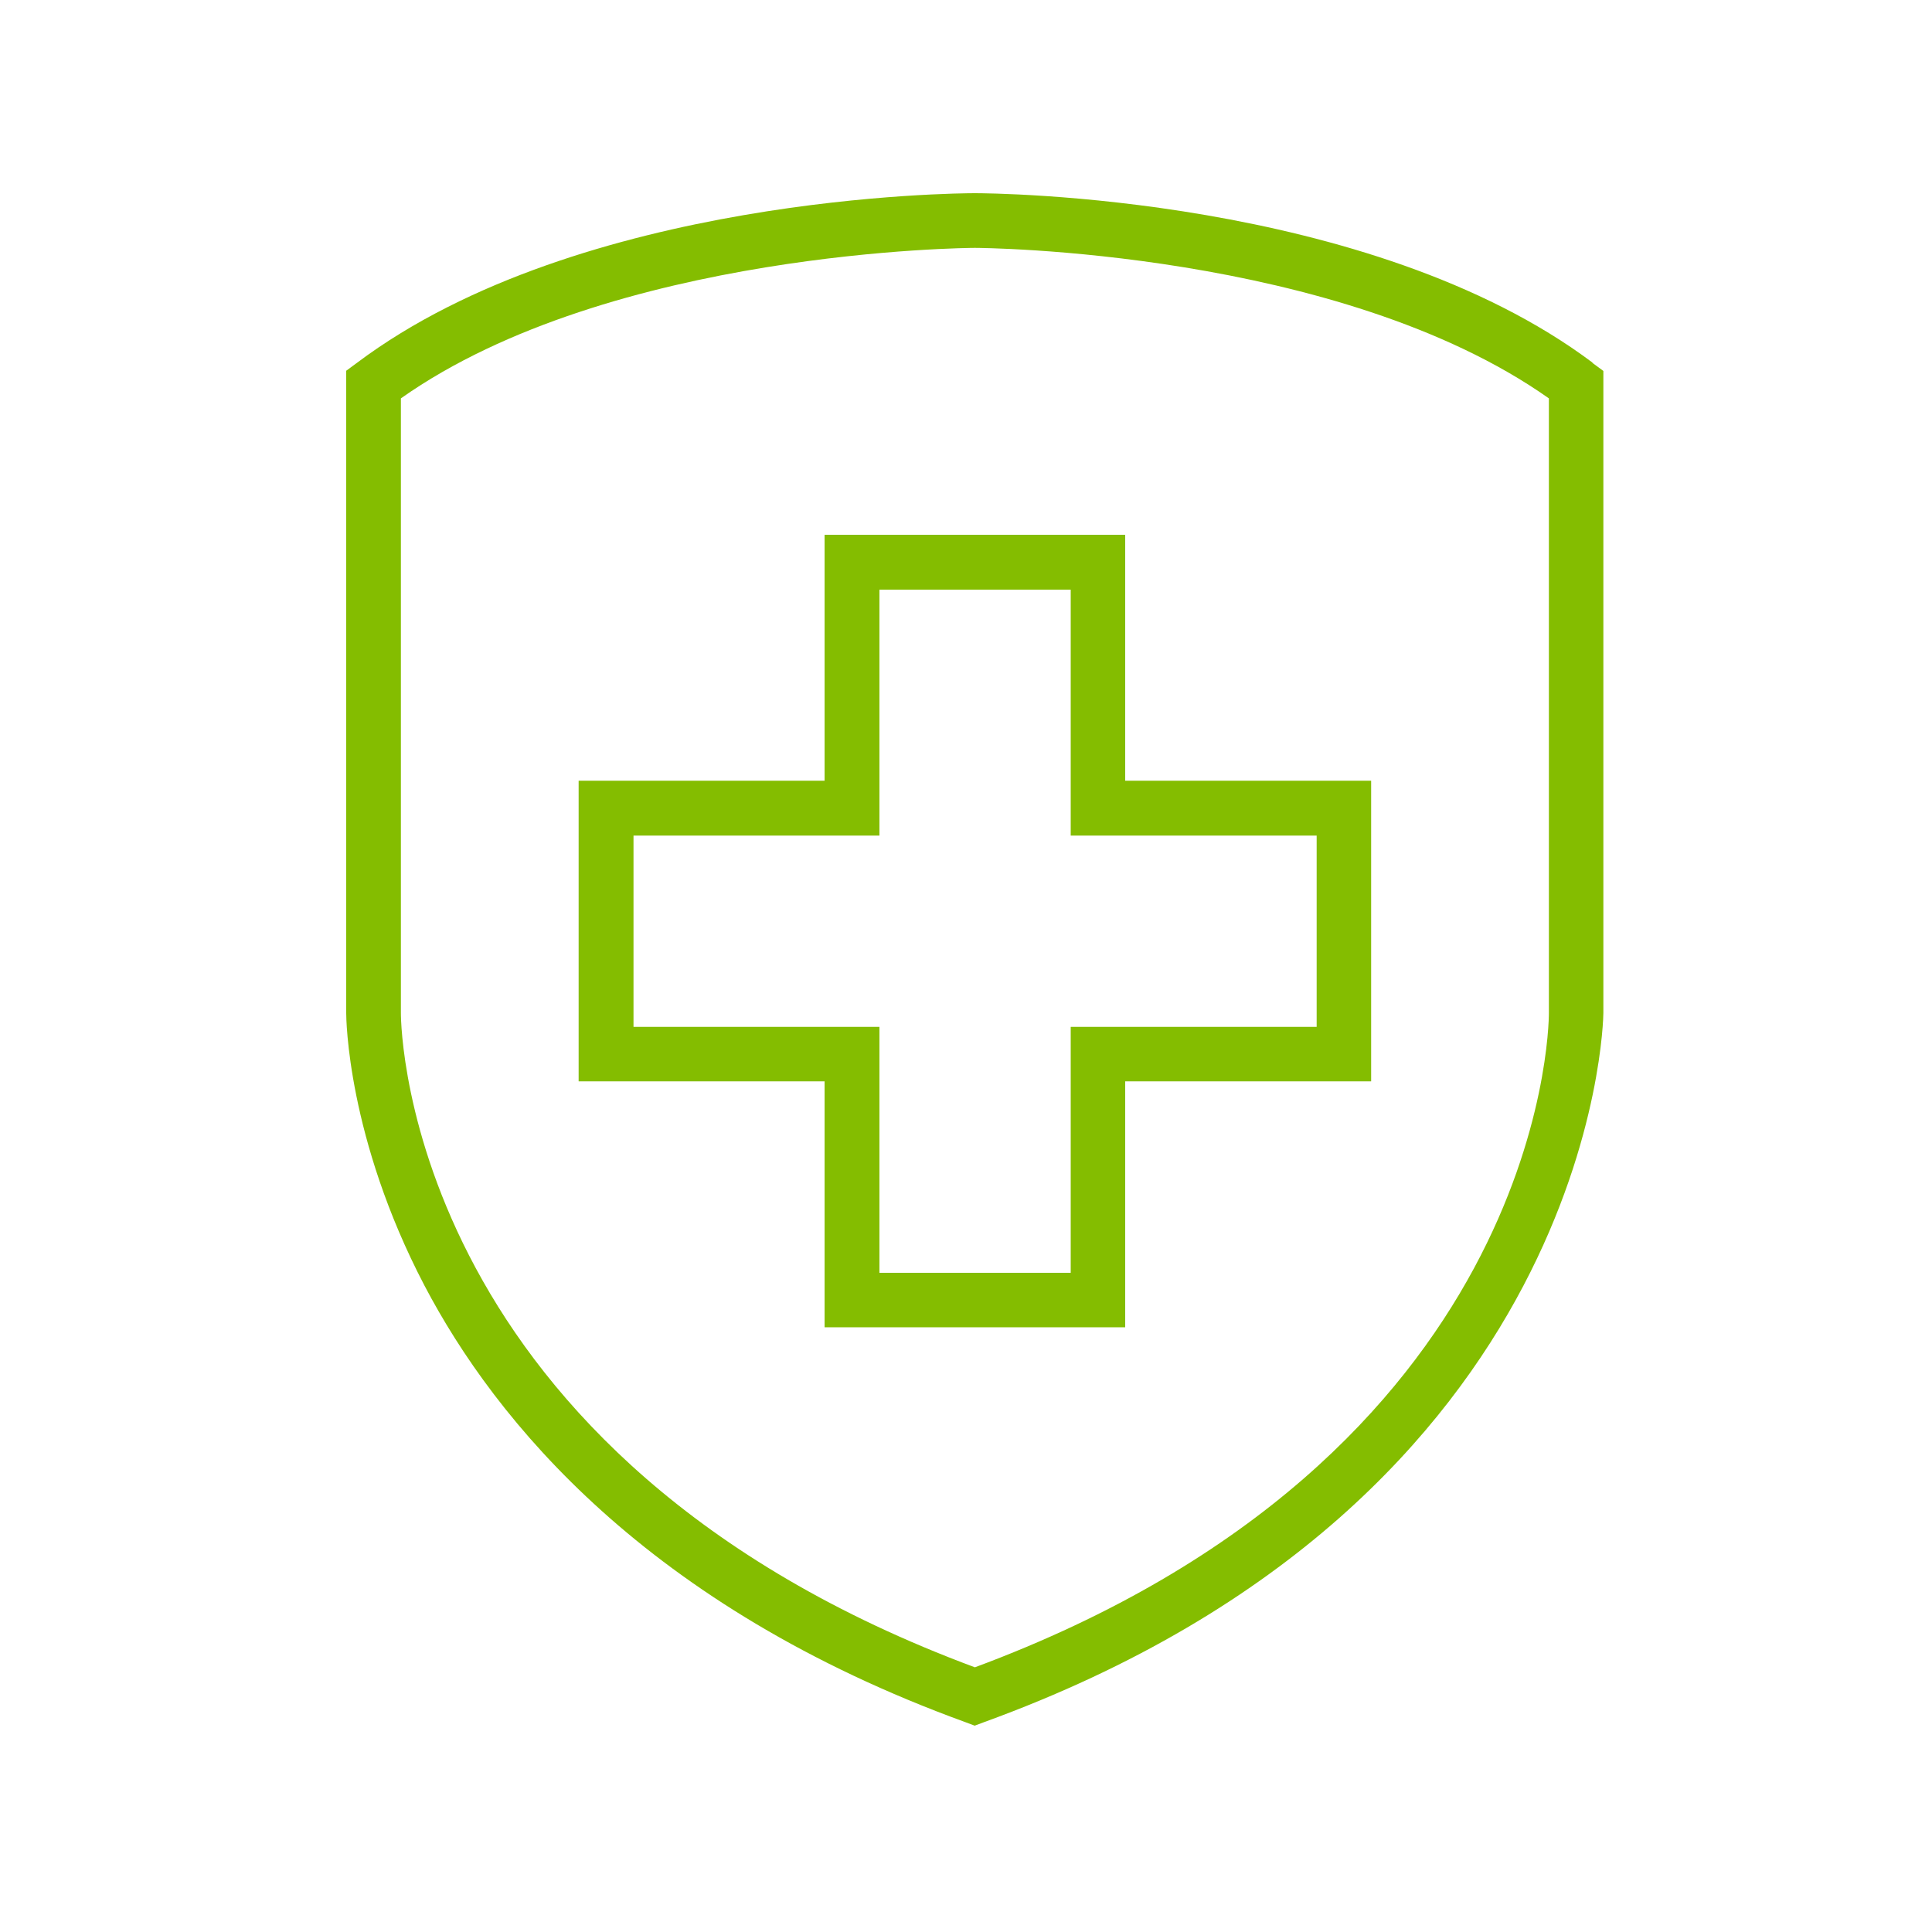 <svg viewBox="0 0 100 100" xmlns="http://www.w3.org/2000/svg" id="Layer_1">
  <defs>
    <style>
      .cls-1 {
        fill: #84bd00;
      }
    </style>
  </defs>
  <path d="M82.43,18.77c-11.56-8.67-31.15-8.77-31.97-8.77s-20.41.1-31.97,8.77l-.57.42v33.25c0,.26.05,6.45,4.05,14.1,3.67,7,11.5,16.6,28,22.6l.48.18.48-.18c31.69-11.52,32.06-36.45,32.06-36.7V19.2l-.57-.42ZM80.17,52.44c0,.94-.43,22.98-29.71,33.86-29.28-10.88-29.71-32.93-29.71-33.86v-31.82c10.89-7.69,29.51-7.79,29.71-7.79s18.81.09,29.71,7.79v31.82Z" class="cls-1"></path>
  <path d="M42.68,27.68v12.73h-12.73v15.56h12.73v12.73h15.56v-12.73h12.73v-15.56h-12.73v-12.73h-15.56ZM68.15,43.25v9.9h-12.73v12.73h-9.9v-12.73h-12.73v-9.9h12.73v-12.73h9.9v12.73h12.73Z" class="cls-1"></path>
</svg>